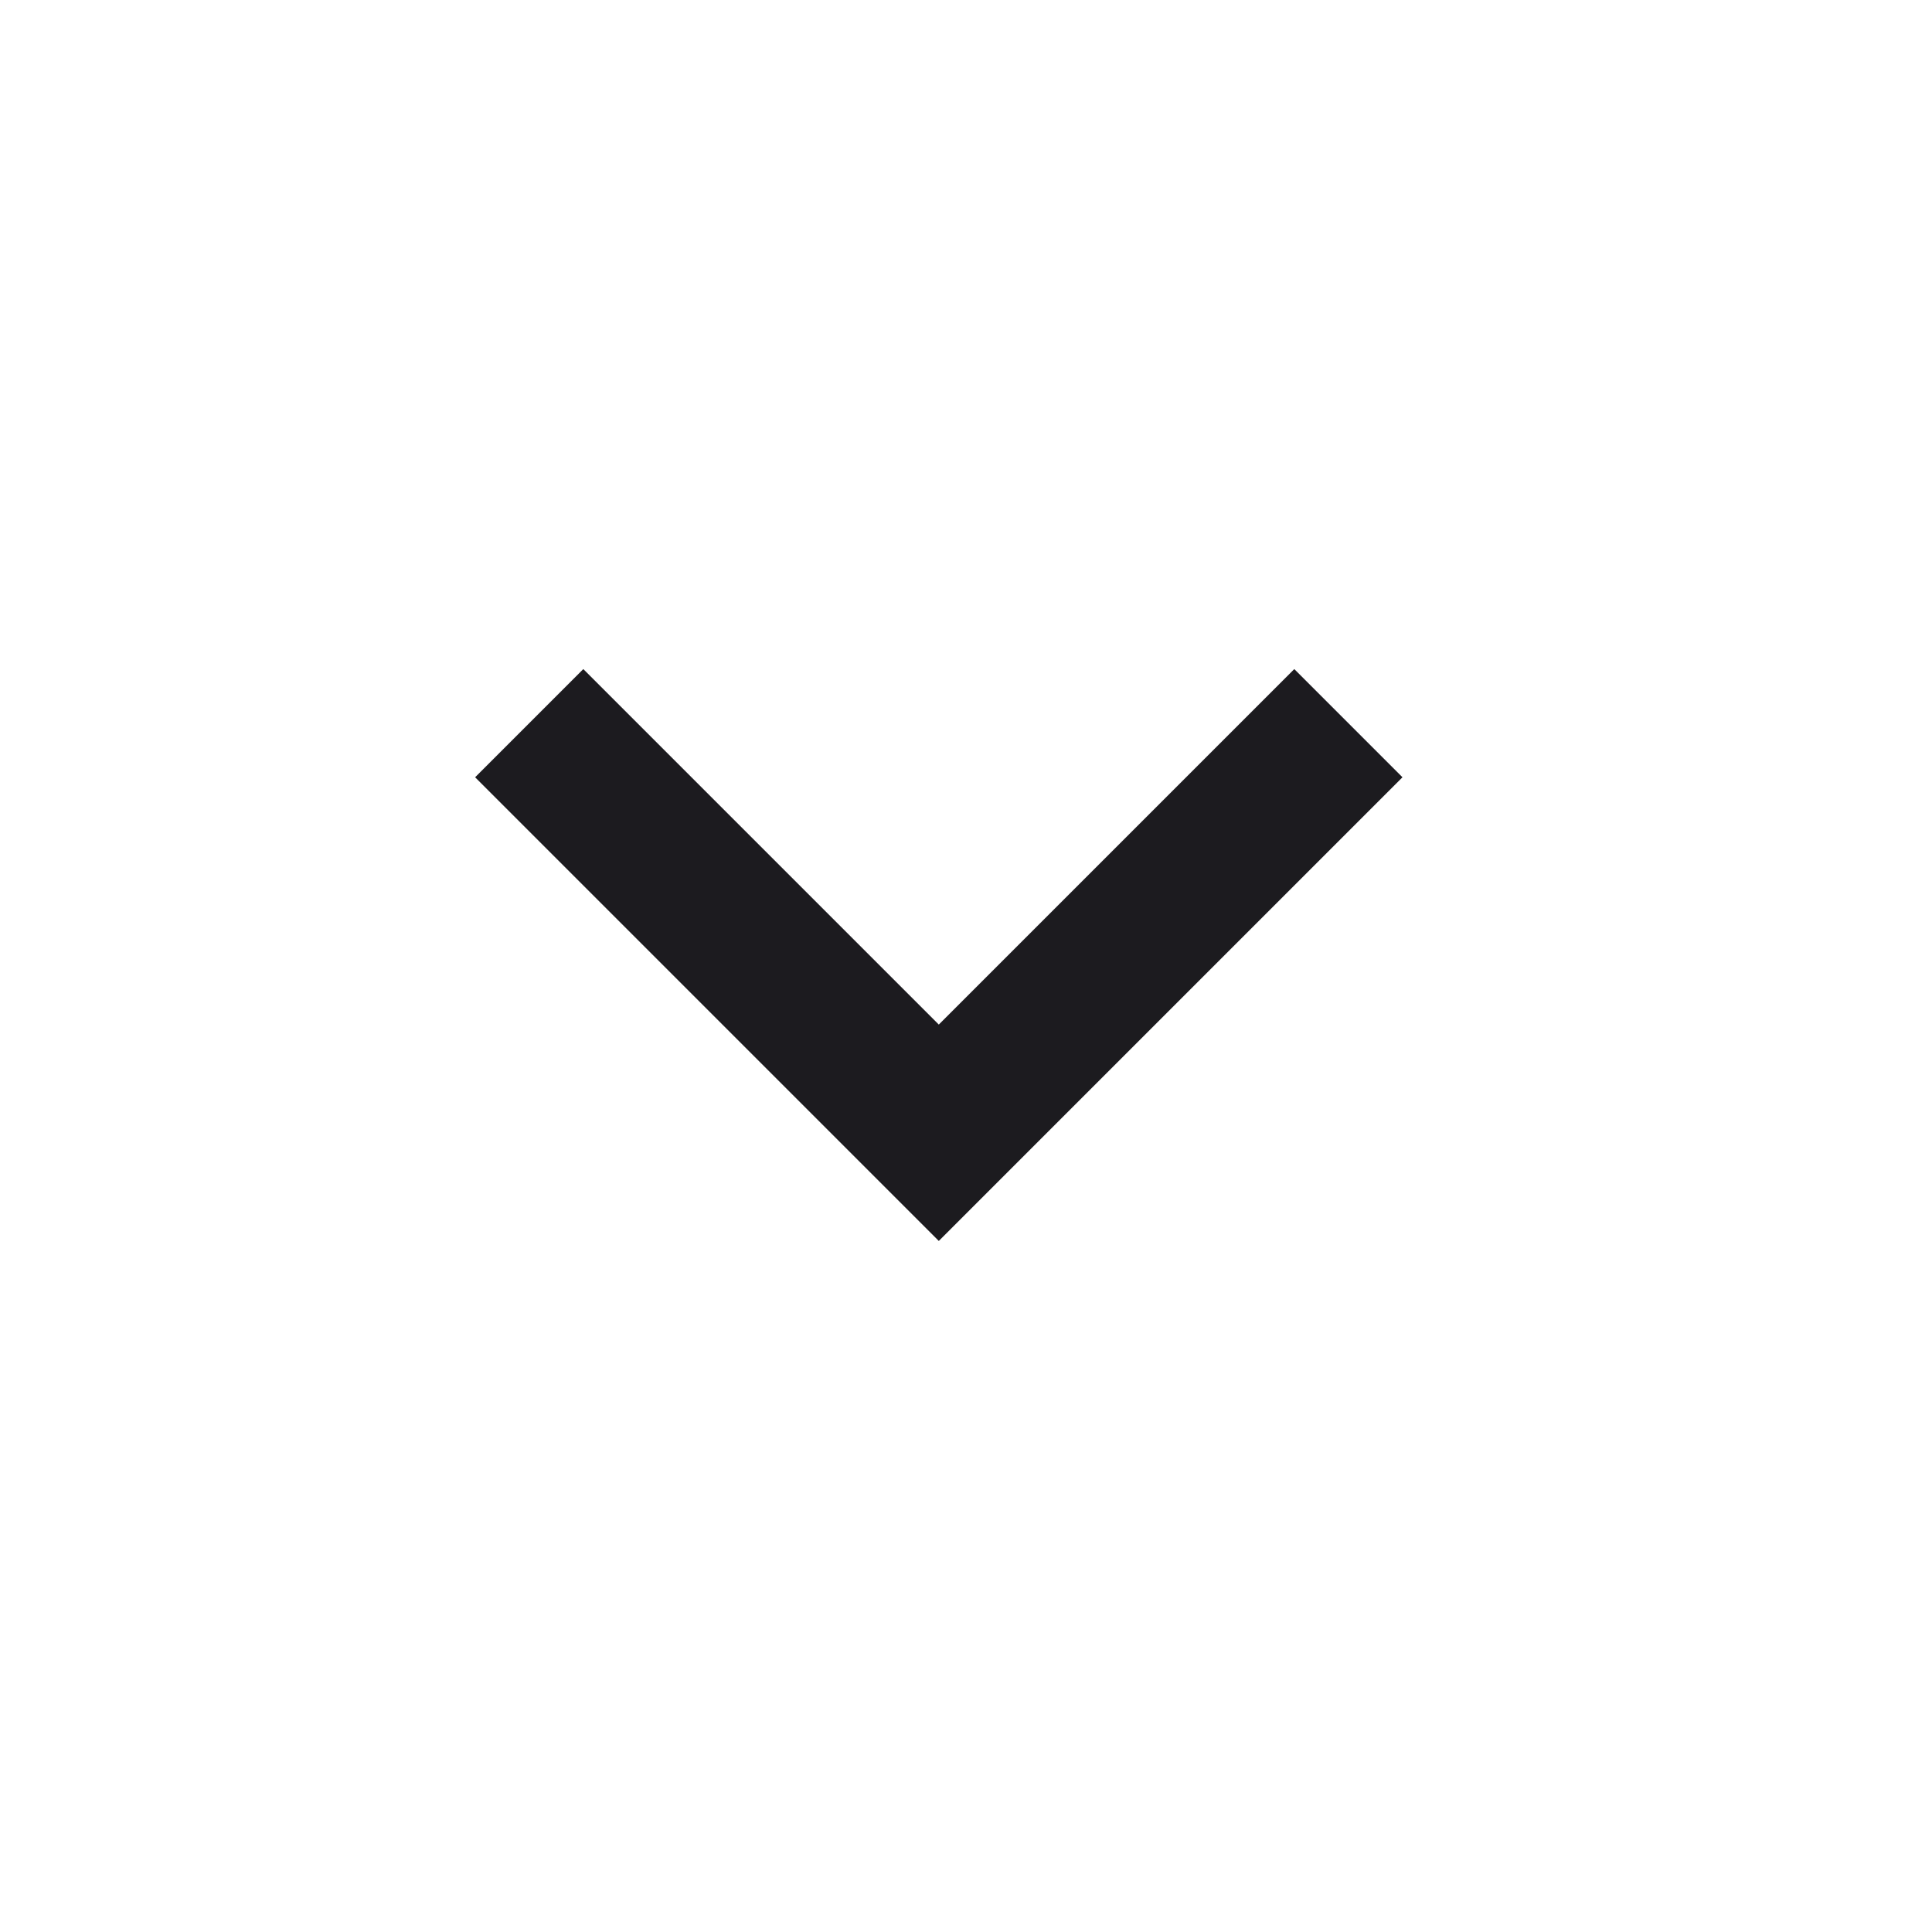 <svg width="25" height="25" viewBox="0 0 25 25" fill="none" xmlns="http://www.w3.org/2000/svg">
<mask id="mask0_3820_7" style="mask-type:alpha" maskUnits="userSpaceOnUse" x="0" y="0" width="25" height="25">
<rect x="0.148" y="24.058" width="24" height="24" transform="rotate(-90 0.148 24.058)" fill="#D9D9D9"/>
</mask>
<g mask="url(#mask0_3820_7)">
<path d="M18.148 10.058L12.148 16.058L6.148 10.058L7.548 8.658L12.148 13.258L16.748 8.658L18.148 10.058Z" fill="#1C1B1F"/>
</g>
</svg>

